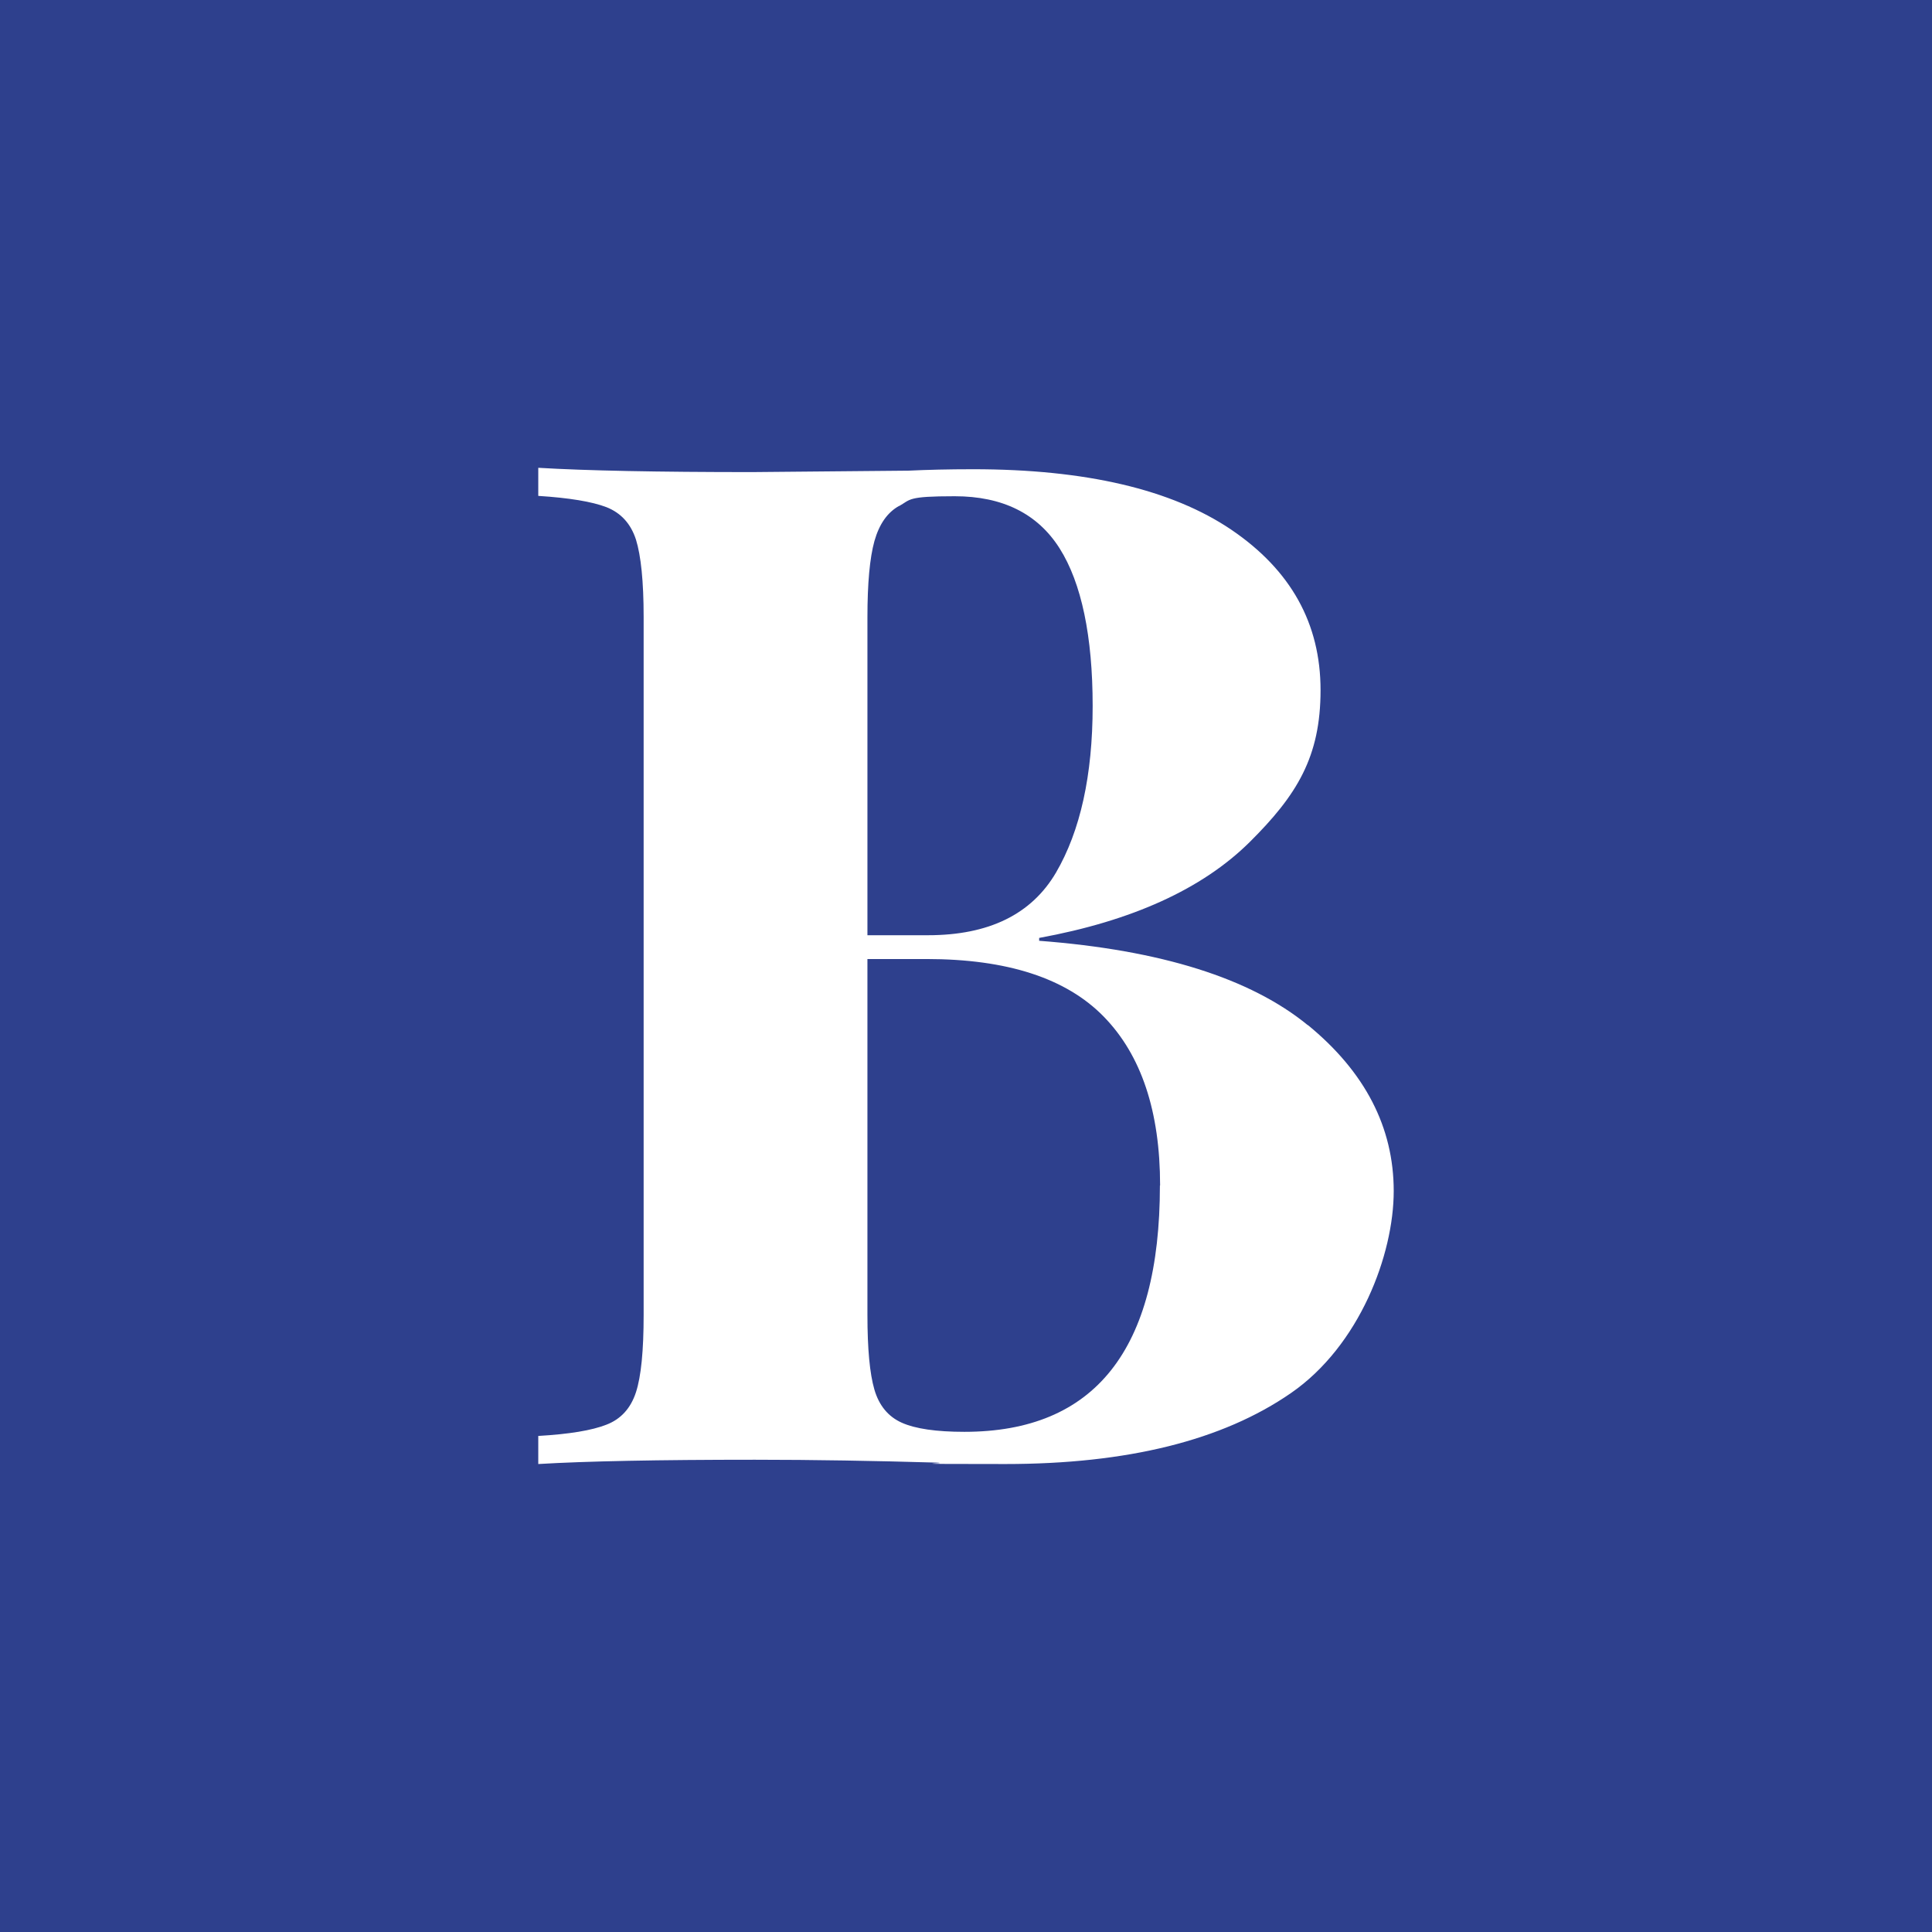 <svg xmlns="http://www.w3.org/2000/svg" xmlns:cc="http://creativecommons.org/ns#" xmlns:dc="http://purl.org/dc/elements/1.1/" xmlns:inkscape="http://www.inkscape.org/namespaces/inkscape" xmlns:rdf="http://www.w3.org/1999/02/22-rdf-syntax-ns#" xmlns:sodipodi="http://sodipodi.sourceforge.net/DTD/sodipodi-0.dtd" xmlns:svg="http://www.w3.org/2000/svg" id="svg1668" viewBox="0 0 1080 1080"><defs><style>      .cls-1 {        fill: #2e408d;      }      .cls-1, .cls-2 {        stroke-width: 0px;      }      .cls-2 {        fill: #fff;      }    </style></defs><rect id="rect2245" class="cls-1" width="1080" height="1080"></rect><path class="cls-2" d="M731.1,573c32,26.2,48,57.2,48,92.8s-19.1,86.4-57.4,112.9c-38.3,26.5-91.5,39.7-159.7,39.7s-28.1-.3-38.5-.8c-34.6-1-68.4-1.6-101.5-1.6-54,0-94.4.8-121.1,2.4v-15.7c17.3-1,30-3.1,38.1-6.3,8.1-3.1,13.6-9.2,16.5-18.1,2.9-8.9,4.3-23.3,4.3-43.3v-390.1c0-19.9-1.5-34.3-4.3-43.3-2.9-8.9-8.4-14.9-16.5-18.1-8.1-3.1-20.8-5.2-38.1-6.3v-15.7c26.7,1.6,66.6,2.4,119.6,2.4l87.3-.8c10.5-.5,22.5-.8,36.2-.8,62.9,0,111,11.3,144.3,33.8,33.3,22.6,49.9,52.4,49.9,89.7s-13.2,58.7-39.7,85c-26.5,26.2-65.7,44-117.6,53.5v1.6c68.2,5.2,118.2,21,150.2,47.2ZM502.6,282.8c-6.6,3.7-11.1,10.2-13.8,19.7-2.6,9.4-3.9,23.6-3.9,42.5v177.8h33.8c34.1,0,57.9-11.7,71.6-35,13.6-23.3,20.5-54.4,20.5-93.2s-6.2-68.7-18.5-88.1c-12.3-19.4-31.9-29.1-58.6-29.1s-24.5,1.8-31.1,5.5ZM648.5,662.7c0-41.4-10.5-72.9-31.5-94.4-21-21.5-54-32.2-99.1-32.2h-33v199c0,18.9,1.3,32.8,3.9,41.7,2.6,8.9,7.7,15.1,15.3,18.5,7.6,3.4,19.3,5.1,35,5.1,72.9,0,109.3-45.9,109.3-137.7Z"></path></svg>